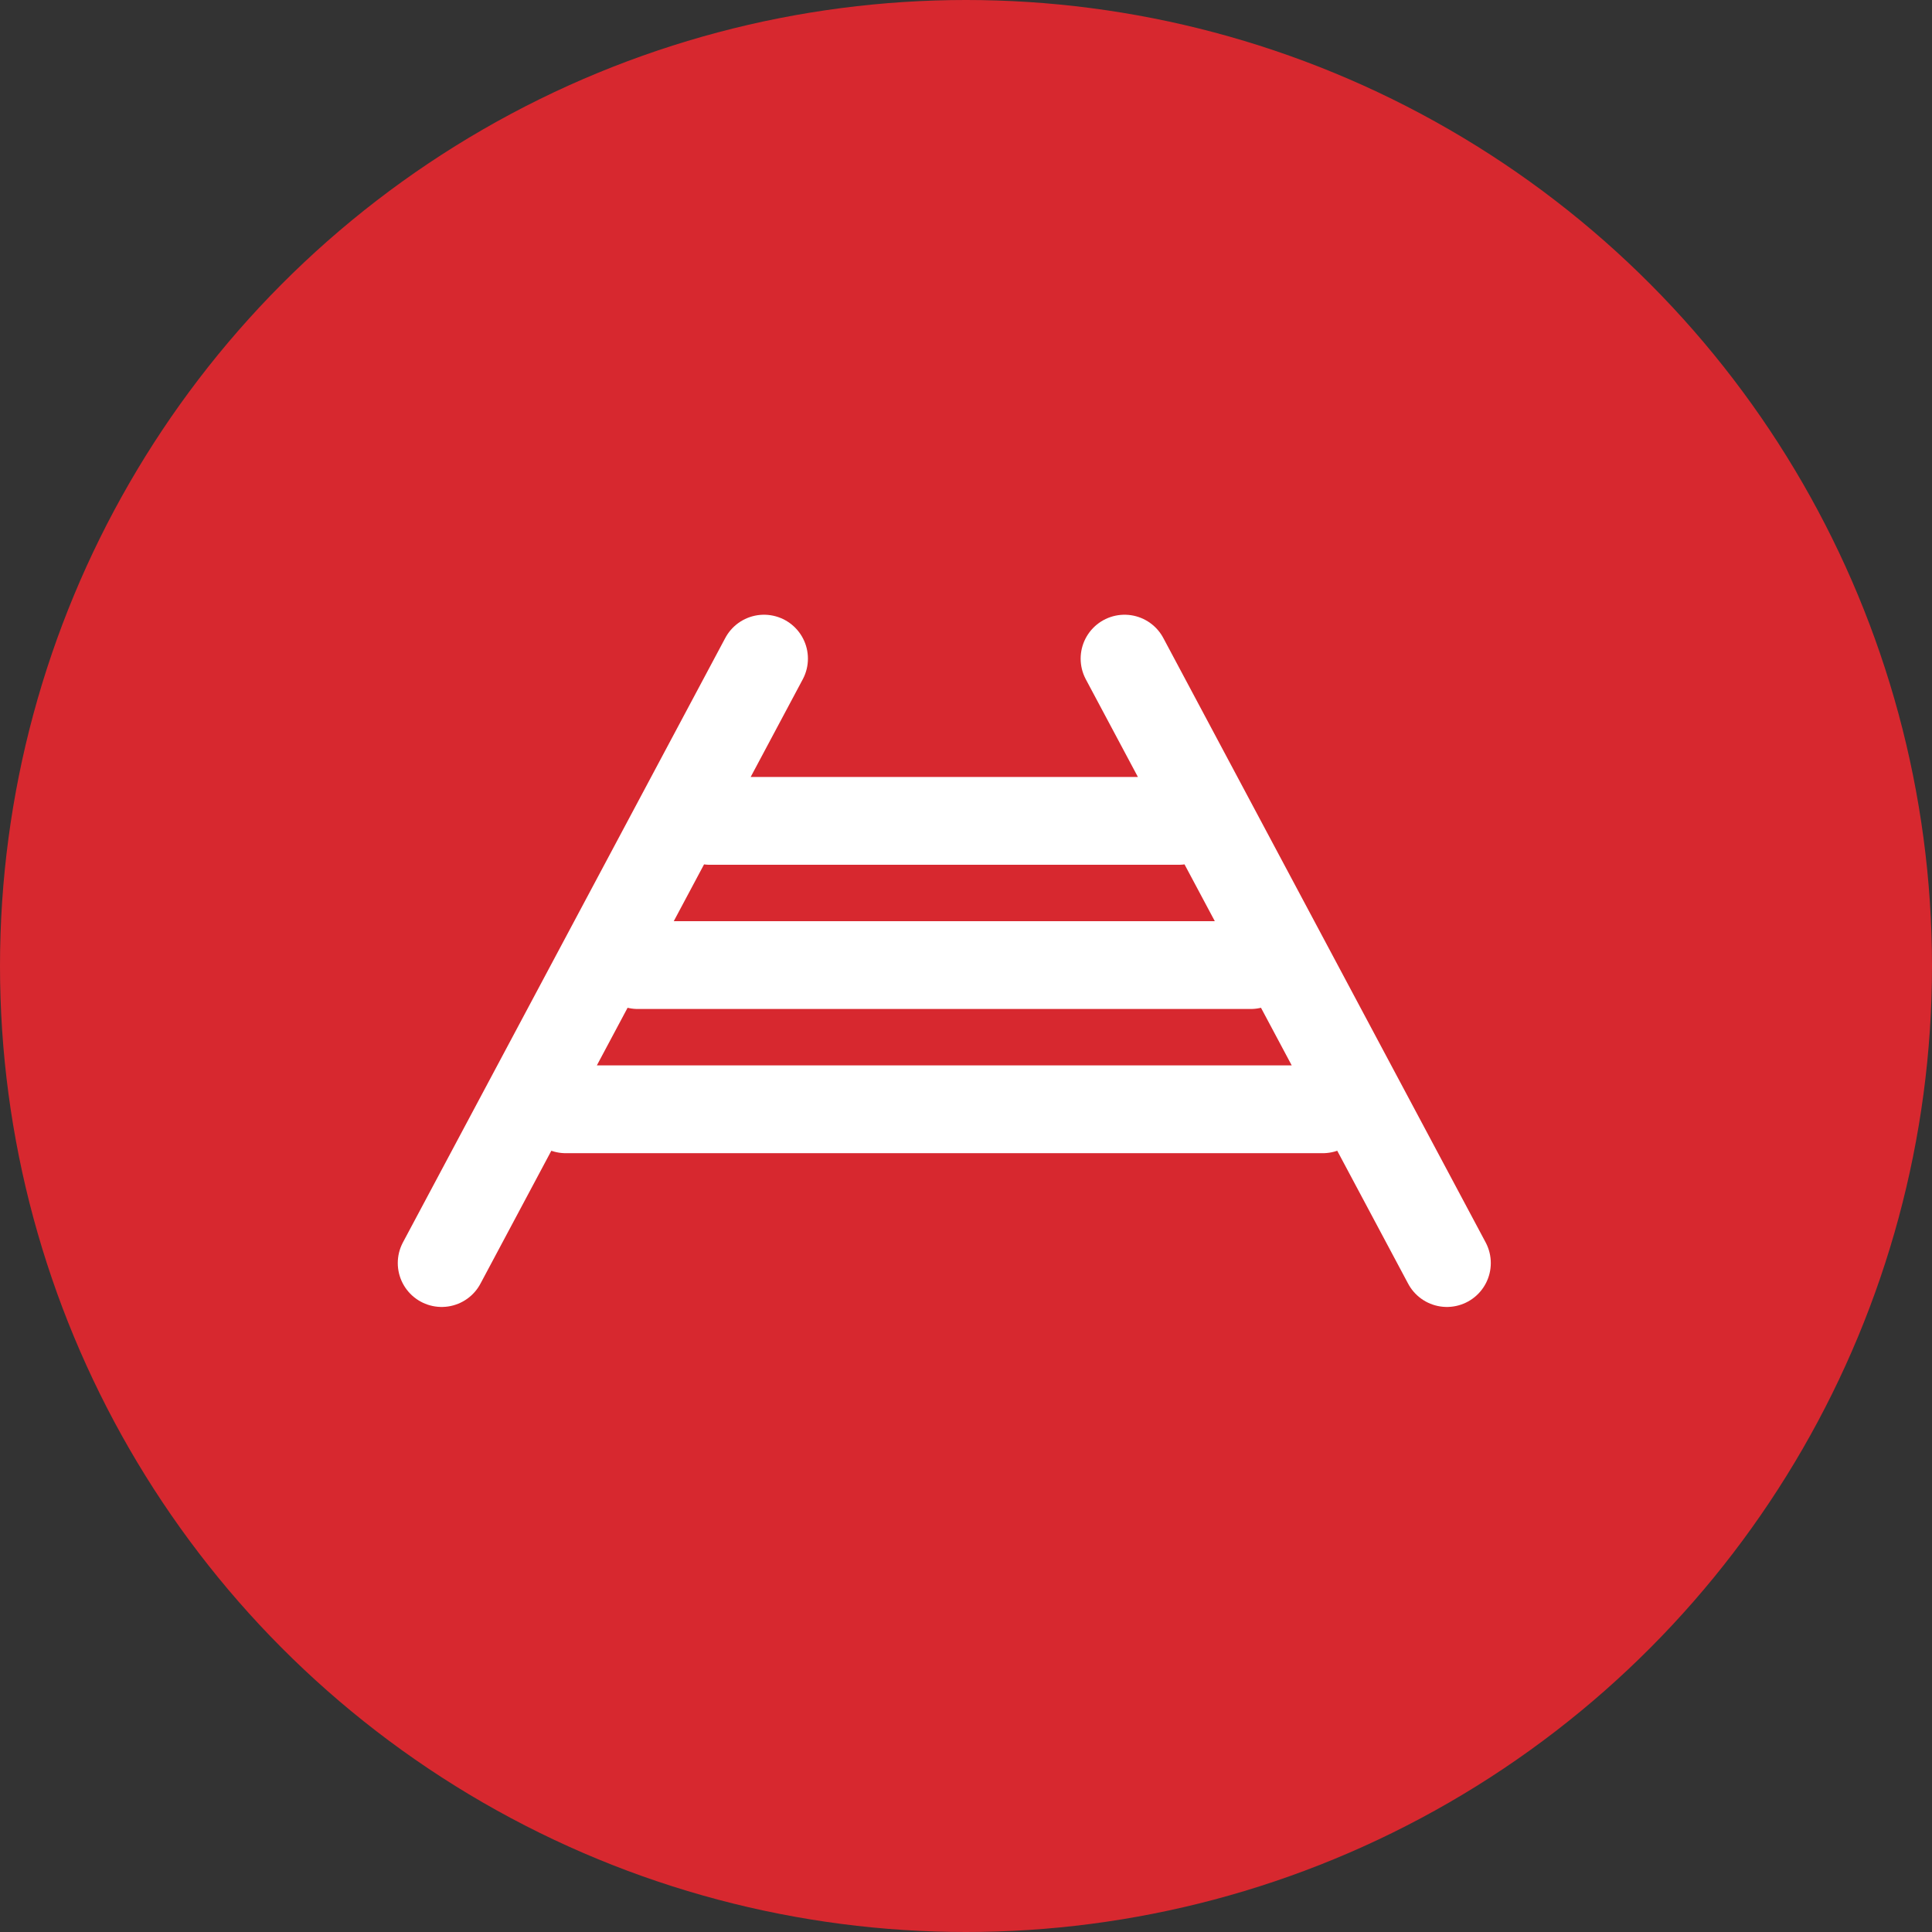 <?xml version="1.0" encoding="UTF-8"?>
<svg width="44px" height="44px" viewBox="0 0 44 44" version="1.1" xmlns="http://www.w3.org/2000/svg" xmlns:xlink="http://www.w3.org/1999/xlink">
    <rect x="0" y="0" width="44" height="44" fill="#333333" stroke="none"/>
    <title>Group</title>
    <g id="Page-1" stroke="none" stroke-width="1" fill="none" fill-rule="evenodd">
        <g id="Artboard" transform="translate(-299, -74)">
            <g id="Group" transform="translate(299, 74)">
                <circle id="Oval-Copy" fill="#D7282F" cx="22" cy="22" r="22"></circle>
                <path d="M17.4,15 L10.059,28.765 M16.168,18.695 L26.842,18.695 M14.526,21.979 L28.484,21.979 M12.884,25.263 L30.126,25.263 M25.611,15 L32.952,28.765" id="Combined-Shape" stroke="#FFFFFF" stroke-width="2" stroke-linecap="round"></path>
            </g>
        </g>
    </g>
</svg>